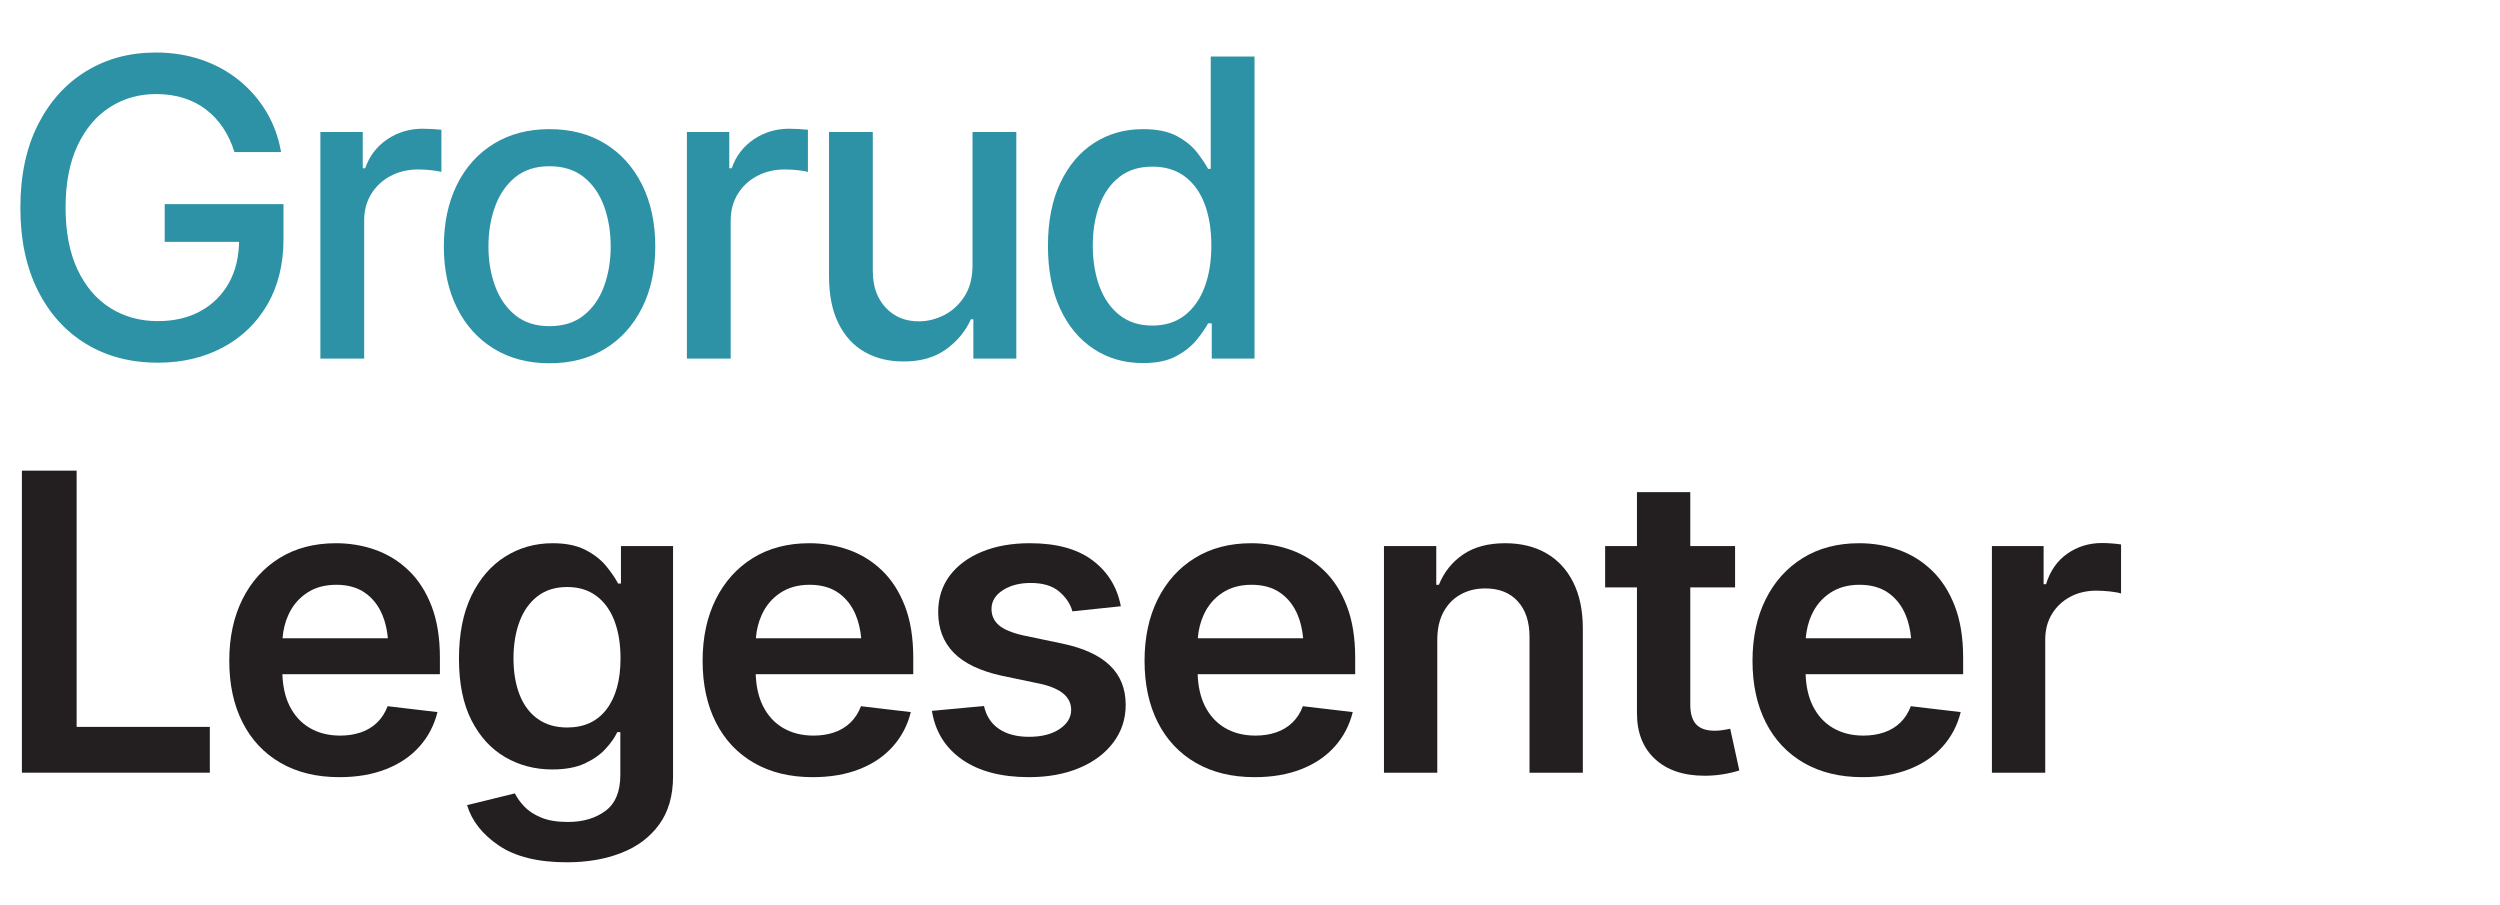 <?xml version="1.0" encoding="UTF-8"?>
<svg id="Layer_1" xmlns="http://www.w3.org/2000/svg" version="1.1" viewBox="0 0 433.557 156.996">
  <!-- Generator: Adobe Illustrator 29.3.1, SVG Export Plug-In . SVG Version: 2.1.0 Build 151)  -->
  <g>
    <path d="M27.367,62.895c-4.734,0-8.889-1.09-12.463-3.27-3.574-2.18-6.363-5.279-8.367-9.299-2.004-4.02-3.006-8.783-3.006-14.291,0-5.578,1.014-10.376,3.041-14.396,2.027-4.02,4.811-7.113,8.35-9.281,3.539-2.167,7.57-3.252,12.094-3.252,2.812,0,5.443.417,7.893,1.248,2.449.832,4.628,2.021,6.539,3.568,1.91,1.547,3.492,3.37,4.746,5.467,1.253,2.098,2.104,4.424,2.549,6.979h-8.086c-.492-1.57-1.148-2.971-1.969-4.201-.821-1.23-1.805-2.285-2.953-3.164-1.148-.879-2.443-1.547-3.885-2.004s-3.041-.686-4.799-.686c-2.953,0-5.613.756-7.98,2.268-2.368,1.512-4.242,3.732-5.625,6.662-1.383,2.93-2.074,6.516-2.074,10.758,0,4.242.691,7.828,2.074,10.758,1.383,2.93,3.281,5.15,5.695,6.662,2.414,1.512,5.156,2.268,8.227,2.268,2.835,0,5.309-.58,7.418-1.74s3.75-2.795,4.922-4.904c1.172-2.109,1.758-4.605,1.758-7.488l2.074.387h-14.977v-6.539h20.602v5.977c0,4.407-.932,8.215-2.795,11.426-1.863,3.211-4.442,5.695-7.734,7.453-3.293,1.758-7.049,2.637-11.268,2.637Z" fill="#2d92a6"/>
    <path d="M55.562,62.191V22.887h7.348v6.293h.422c.726-2.109,1.998-3.779,3.814-5.01,1.816-1.23,3.873-1.846,6.17-1.846.469,0,1.025.018,1.67.053.645.035,1.166.076,1.564.123v7.312c-.305-.093-.85-.188-1.635-.281-.786-.093-1.577-.141-2.373-.141-1.805,0-3.416.381-4.834,1.143-1.418.762-2.531,1.805-3.34,3.129-.809,1.324-1.213,2.854-1.213,4.588v23.941h-7.594Z" fill="#2d92a6"/>
    <path d="M95.289,63c-3.68,0-6.896-.844-9.65-2.531-2.754-1.688-4.887-4.055-6.398-7.102-1.512-3.046-2.268-6.586-2.268-10.617,0-4.078.756-7.646,2.268-10.705s3.644-5.432,6.398-7.119c2.754-1.688,5.971-2.531,9.65-2.531,3.703,0,6.926.844,9.668,2.531s4.875,4.061,6.398,7.119c1.523,3.059,2.285,6.627,2.285,10.705,0,4.031-.762,7.571-2.285,10.617-1.524,3.047-3.656,5.414-6.398,7.102s-5.965,2.531-9.668,2.531ZM95.289,56.566c2.414,0,4.406-.633,5.977-1.898,1.57-1.266,2.736-2.947,3.498-5.045.761-2.097,1.143-4.389,1.143-6.873,0-2.531-.381-4.852-1.143-6.961-.762-2.109-1.928-3.797-3.498-5.062-1.57-1.266-3.563-1.898-5.977-1.898-2.391,0-4.365.633-5.924,1.898-1.559,1.266-2.725,2.953-3.498,5.062s-1.16,4.43-1.16,6.961c0,2.484.387,4.776,1.16,6.873.773,2.098,1.939,3.779,3.498,5.045,1.559,1.266,3.533,1.898,5.924,1.898Z" fill="#2d92a6"/>
    <path d="M119.125,62.191V22.887h7.348v6.293h.422c.726-2.109,1.998-3.779,3.814-5.01,1.816-1.23,3.873-1.846,6.17-1.846.469,0,1.025.018,1.67.053.645.035,1.166.076,1.564.123v7.312c-.305-.093-.85-.188-1.635-.281-.786-.093-1.577-.141-2.373-.141-1.805,0-3.416.381-4.834,1.143-1.418.762-2.531,1.805-3.34,3.129-.809,1.324-1.213,2.854-1.213,4.588v23.941h-7.594Z" fill="#2d92a6"/>
    <path d="M168.66,45.949v-23.062h7.594v39.305h-7.453v-6.82h-.422c-.938,2.086-2.391,3.832-4.359,5.238s-4.43,2.097-7.383,2.074c-2.531,0-4.764-.55-6.697-1.652-1.934-1.102-3.445-2.754-4.535-4.957-1.09-2.203-1.635-4.934-1.635-8.191v-24.996h7.594v24.117c0,2.649.75,4.77,2.25,6.363,1.5,1.594,3.433,2.379,5.801,2.355,1.429,0,2.853-.352,4.271-1.055,1.418-.703,2.602-1.781,3.551-3.234.949-1.453,1.424-3.281,1.424-5.484Z" fill="#2d92a6"/>
    <path d="M198.191,62.965c-3.188,0-6.024-.814-8.508-2.443-2.484-1.629-4.43-3.96-5.836-6.996-1.406-3.035-2.109-6.662-2.109-10.881,0-4.266.715-7.91,2.145-10.934,1.429-3.023,3.387-5.332,5.871-6.926,2.484-1.594,5.296-2.391,8.438-2.391,2.461,0,4.435.404,5.924,1.213,1.488.809,2.648,1.752,3.48,2.83.832,1.078,1.471,2.027,1.916,2.848h.457V9.809h7.594v52.383h-7.418v-6.117h-.633c-.445.821-1.102,1.77-1.969,2.848-.867,1.078-2.045,2.021-3.533,2.83-1.489.809-3.428,1.213-5.818,1.213ZM199.844,56.461c2.203,0,4.066-.585,5.59-1.758,1.523-1.172,2.677-2.8,3.463-4.887.785-2.086,1.178-4.5,1.178-7.242s-.387-5.138-1.16-7.189c-.773-2.051-1.922-3.644-3.445-4.781-1.524-1.137-3.398-1.705-5.625-1.705-2.297,0-4.207.598-5.73,1.793-1.524,1.195-2.672,2.825-3.445,4.887-.773,2.062-1.16,4.395-1.16,6.996,0,2.625.387,4.987,1.16,7.084.773,2.098,1.928,3.756,3.463,4.975,1.535,1.219,3.439,1.828,5.713,1.828Z" fill="#2d92a6"/>
  </g>
  <g>
    <polygon points="13.289 81.621 3.797 81.621 3.797 134.003 36.387 134.003 36.387 126.058 13.289 126.058 13.289 81.621" fill="#231f20"/>
    <path d="M70.893,98.953c-1.676-1.617-3.598-2.812-5.766-3.586-2.168-.773-4.459-1.16-6.873-1.16-3.75,0-7.008.856-9.773,2.566-2.766,1.711-4.91,4.096-6.434,7.154-1.524,3.059-2.285,6.615-2.285,10.67,0,4.102.768,7.664,2.303,10.688,1.535,3.023,3.732,5.361,6.592,7.014,2.859,1.652,6.258,2.479,10.195,2.479,3.046,0,5.748-.463,8.104-1.389s4.289-2.238,5.801-3.938c1.512-1.699,2.549-3.686,3.111-5.959l-8.648-1.02c-.422,1.125-1.025,2.069-1.811,2.83-.786.762-1.723,1.331-2.812,1.705-1.09.375-2.291.562-3.604.562-2.016,0-3.779-.445-5.291-1.336-1.512-.891-2.684-2.185-3.516-3.885-.747-1.526-1.14-3.347-1.216-5.432h27.32v-2.883c0-3.445-.48-6.416-1.441-8.912-.961-2.496-2.28-4.553-3.955-6.17ZM53.227,102.82c1.406-.937,3.105-1.406,5.098-1.406,1.992,0,3.656.469,4.992,1.406,1.336.938,2.343,2.232,3.023,3.885.486,1.181.79,2.516.929,3.99h-18.274c.12-1.477.458-2.845,1.033-4.096.726-1.582,1.793-2.842,3.199-3.779Z" fill="#231f20"/>
    <path d="M107.684,101.203h-.492c-.492-.937-1.184-1.951-2.074-3.041-.891-1.09-2.086-2.021-3.586-2.795-1.5-.773-3.398-1.16-5.695-1.16-3.023,0-5.766.773-8.227,2.32s-4.412,3.809-5.854,6.785c-1.441,2.977-2.162,6.622-2.162,10.934,0,4.266.721,7.817,2.162,10.652,1.441,2.836,3.387,4.969,5.836,6.398,2.449,1.43,5.173,2.145,8.174,2.145,2.273,0,4.154-.346,5.643-1.037,1.488-.691,2.689-1.535,3.604-2.531.914-.996,1.594-1.963,2.039-2.9h.527v7.418c0,2.883-.861,4.962-2.584,6.24-1.723,1.277-3.897,1.916-6.521,1.916-1.852,0-3.387-.252-4.605-.756-1.219-.504-2.192-1.137-2.918-1.898-.727-.762-1.278-1.529-1.652-2.303l-8.297,2.039c.82,2.742,2.66,5.08,5.52,7.014,2.859,1.934,6.785,2.9,11.777,2.9,3.539,0,6.697-.545,9.475-1.635s4.962-2.737,6.557-4.939c1.594-2.203,2.391-4.98,2.391-8.332v-39.938h-9.035v6.504ZM105.205,122.982c-1.605,2.122-3.885,3.182-6.838,3.182-2.016,0-3.721-.498-5.115-1.494-1.395-.996-2.443-2.396-3.146-4.201-.703-1.805-1.055-3.902-1.055-6.293,0-2.367.346-4.482,1.037-6.346.691-1.863,1.728-3.334,3.111-4.412,1.383-1.078,3.105-1.617,5.168-1.617,1.992,0,3.679.516,5.062,1.547,1.383,1.032,2.426,2.473,3.129,4.324.703,1.852,1.055,4.02,1.055,6.504,0,3.75-.803,6.686-2.408,8.807Z" fill="#231f20"/>
    <path d="M152.982,98.953c-1.676-1.617-3.598-2.812-5.766-3.586-2.168-.773-4.459-1.16-6.873-1.16-3.75,0-7.008.856-9.773,2.566-2.766,1.711-4.91,4.096-6.434,7.154-1.524,3.059-2.285,6.615-2.285,10.67,0,4.102.768,7.664,2.303,10.688,1.535,3.023,3.732,5.361,6.592,7.014,2.859,1.652,6.258,2.479,10.195,2.479,3.046,0,5.748-.463,8.104-1.389s4.289-2.238,5.801-3.938c1.512-1.699,2.549-3.686,3.111-5.959l-8.648-1.02c-.422,1.125-1.025,2.069-1.811,2.83-.786.762-1.723,1.331-2.812,1.705-1.09.375-2.291.562-3.604.562-2.016,0-3.779-.445-5.291-1.336-1.512-.891-2.684-2.185-3.516-3.885-.747-1.526-1.14-3.347-1.216-5.432h27.32v-2.883c0-3.445-.48-6.416-1.441-8.912-.961-2.496-2.28-4.553-3.955-6.17ZM135.316,102.82c1.406-.937,3.105-1.406,5.098-1.406,1.992,0,3.656.469,4.992,1.406,1.336.938,2.343,2.232,3.023,3.885.486,1.181.79,2.516.929,3.99h-18.274c.12-1.477.458-2.845,1.033-4.096.726-1.582,1.793-2.842,3.199-3.779Z" fill="#231f20"/>
    <path d="M184.219,111.609l-6.715-1.406c-1.992-.445-3.416-1.037-4.271-1.775-.856-.738-1.283-1.682-1.283-2.83,0-1.312.65-2.391,1.951-3.234s2.912-1.266,4.834-1.266c2.132,0,3.785.498,4.957,1.494,1.172.997,1.934,2.139,2.285,3.428l8.402-.879c-.633-3.328-2.268-5.982-4.904-7.963-2.637-1.98-6.264-2.971-10.881-2.971-3.141,0-5.906.492-8.297,1.477s-4.254,2.368-5.59,4.148c-1.336,1.781-2.004,3.891-2.004,6.328,0,2.86.902,5.209,2.707,7.049,1.805,1.84,4.593,3.17,8.367,3.99l6.715,1.406c3.516.797,5.273,2.297,5.273,4.5,0,1.313-.668,2.42-2.004,3.322-1.336.902-3.106,1.354-5.309,1.354-2.109,0-3.838-.451-5.186-1.354-1.348-.902-2.221-2.232-2.619-3.99l-9.035.844c.585,3.609,2.338,6.428,5.256,8.455,2.918,2.027,6.779,3.041,11.584,3.041,3.281,0,6.182-.527,8.701-1.582,2.519-1.055,4.494-2.531,5.924-4.43,1.429-1.898,2.145-4.078,2.145-6.539,0-2.789-.914-5.062-2.742-6.82s-4.583-3.023-8.262-3.797Z" fill="#231f20"/>
    <path d="M229.623,98.953c-1.676-1.617-3.598-2.812-5.766-3.586-2.168-.773-4.459-1.16-6.873-1.16-3.75,0-7.008.856-9.773,2.566-2.766,1.711-4.91,4.096-6.434,7.154-1.524,3.059-2.285,6.615-2.285,10.67,0,4.102.768,7.664,2.303,10.688,1.535,3.023,3.732,5.361,6.592,7.014,2.859,1.652,6.258,2.479,10.195,2.479,3.046,0,5.748-.463,8.104-1.389s4.289-2.238,5.801-3.938c1.512-1.699,2.549-3.686,3.111-5.959l-8.648-1.02c-.422,1.125-1.025,2.069-1.811,2.83-.786.762-1.723,1.331-2.812,1.705-1.09.375-2.291.562-3.604.562-2.016,0-3.779-.445-5.291-1.336-1.512-.891-2.684-2.185-3.516-3.885-.747-1.526-1.14-3.347-1.216-5.432h27.32v-2.883c0-3.445-.48-6.416-1.441-8.912-.961-2.496-2.28-4.553-3.955-6.17ZM211.957,102.82c1.406-.937,3.105-1.406,5.098-1.406,1.992,0,3.656.469,4.992,1.406,1.336.938,2.343,2.232,3.023,3.885.486,1.181.79,2.516.929,3.99h-18.274c.12-1.477.458-2.845,1.033-4.096.726-1.582,1.793-2.842,3.199-3.779Z" fill="#231f20"/>
    <path d="M268.137,95.929c-2.016-1.148-4.383-1.723-7.102-1.723-2.953,0-5.385.65-7.295,1.951-1.911,1.301-3.311,3.053-4.201,5.256h-.457v-6.715h-9.07v39.305h9.246v-22.992c0-1.921.357-3.545,1.072-4.869.715-1.324,1.699-2.338,2.953-3.041,1.253-.703,2.689-1.055,4.307-1.055,2.391,0,4.266.744,5.625,2.232,1.359,1.489,2.039,3.545,2.039,6.17v23.555h9.246v-24.996c0-3.141-.557-5.818-1.67-8.033-1.113-2.215-2.678-3.896-4.693-5.045Z" fill="#231f20"/>
    <path d="M298.723,126.621c-.492.07-.938.105-1.336.105-1.477,0-2.555-.369-3.234-1.107-.68-.738-1.02-1.881-1.02-3.428v-20.32h7.77v-7.172h-7.77v-9.352h-9.246v9.352h-5.52v7.172h5.52v21.832c0,3.352,1.042,5.994,3.129,7.928,2.086,1.934,4.957,2.9,8.613,2.9,1.007,0,2.016-.076,3.023-.229,1.007-.153,2.004-.381,2.988-.686l-1.582-7.242c-.399.094-.844.176-1.336.246Z" fill="#231f20"/>
    <path d="M335.057,98.953c-1.676-1.617-3.598-2.812-5.766-3.586-2.168-.773-4.459-1.16-6.873-1.16-3.75,0-7.008.856-9.773,2.566-2.766,1.711-4.91,4.096-6.434,7.154-1.524,3.059-2.285,6.615-2.285,10.67,0,4.102.768,7.664,2.303,10.688,1.535,3.023,3.732,5.361,6.592,7.014,2.859,1.652,6.258,2.479,10.195,2.479,3.046,0,5.748-.463,8.104-1.389s4.289-2.238,5.801-3.938c1.512-1.699,2.549-3.686,3.111-5.959l-8.648-1.02c-.422,1.125-1.025,2.069-1.811,2.83-.786.762-1.723,1.331-2.812,1.705-1.09.375-2.291.562-3.604.562-2.016,0-3.779-.445-5.291-1.336-1.512-.891-2.684-2.185-3.516-3.885-.747-1.526-1.14-3.347-1.216-5.432h27.32v-2.883c0-3.445-.48-6.416-1.441-8.912-.961-2.496-2.28-4.553-3.955-6.17ZM317.391,102.82c1.406-.937,3.105-1.406,5.098-1.406,1.992,0,3.656.469,4.992,1.406,1.336.938,2.343,2.232,3.023,3.885.486,1.181.79,2.516.929,3.99h-18.274c.12-1.477.458-2.845,1.033-4.096.726-1.582,1.793-2.842,3.199-3.779Z" fill="#231f20"/>
    <path d="M366.24,94.242c-.645-.047-1.213-.07-1.705-.07-2.25,0-4.254.615-6.012,1.846s-2.988,2.994-3.691,5.291h-.422v-6.609h-8.965v39.305h9.246v-23.062c0-1.688.381-3.164,1.143-4.43.761-1.266,1.811-2.262,3.146-2.988,1.336-.726,2.859-1.09,4.57-1.09.773,0,1.582.047,2.426.141.844.094,1.464.211,1.863.352v-8.508c-.422-.07-.955-.128-1.6-.176Z" fill="#231f20"/>
  </g>
</svg>